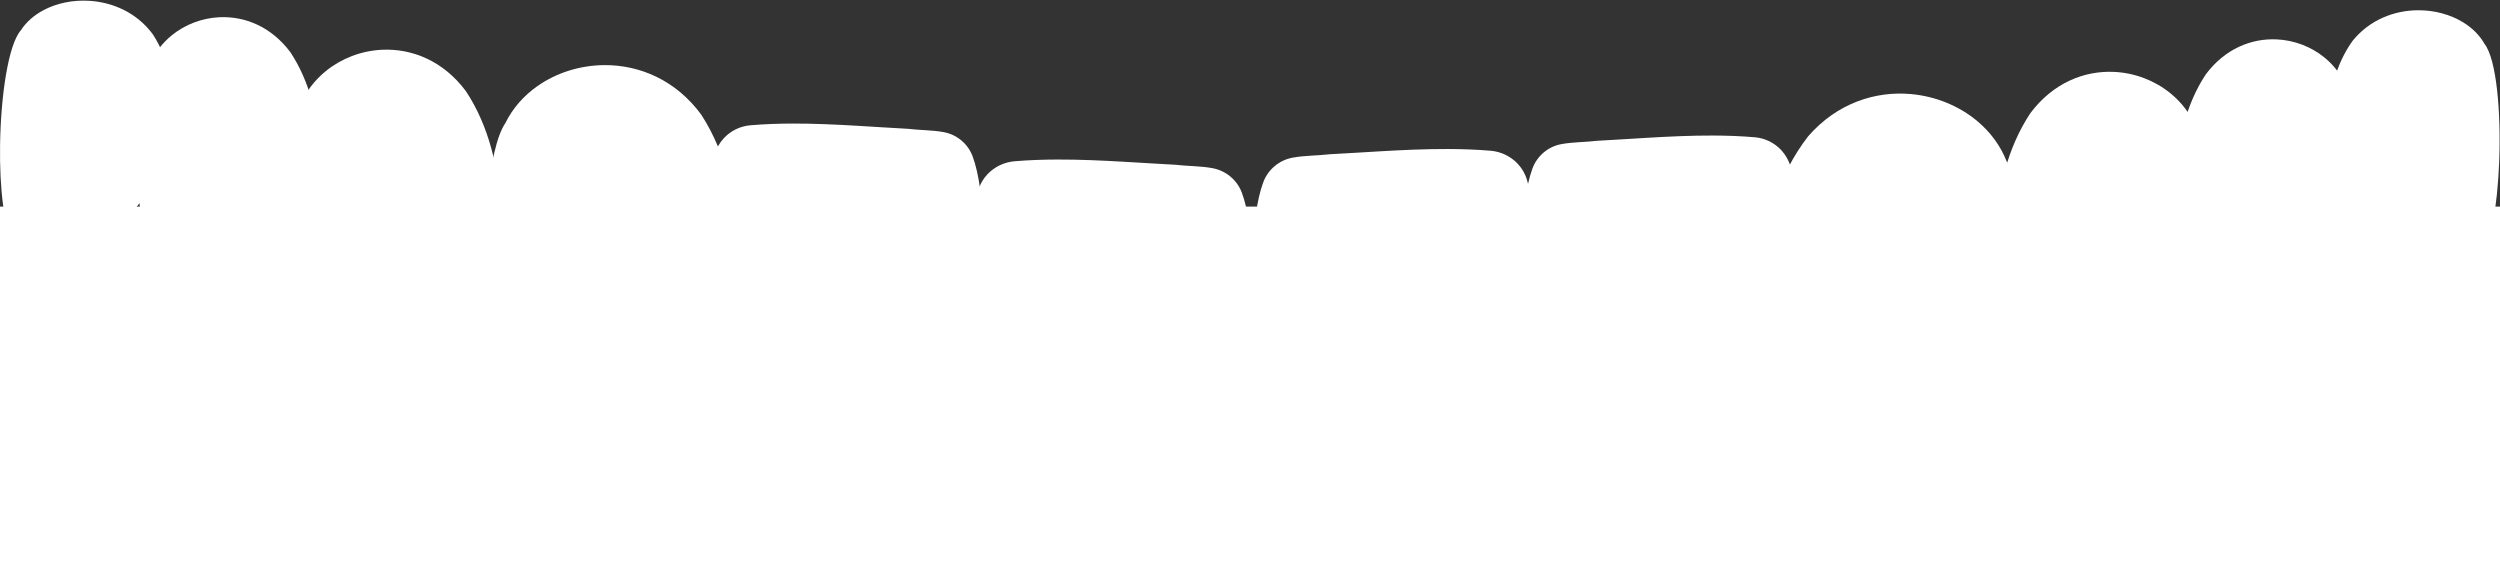 <svg xmlns="http://www.w3.org/2000/svg" width="1924" height="451" viewBox="0 0 1924 451" fill="none"><rect x="0" y="0" width="1924" height="451" fill="#333333" stroke="none"/><g clip-path="url(#clip0_462_529)"><path d="M117.242 143.473C105.727 159.979 91.629 175.533 75.714 185.73C69.473 189.724 62.954 192.898 56.209 194.975C50.366 196.178 43.74 196.906 37.208 196.628C27.416 196.218 17.822 193.612 11.343 187.119C3.048 176.736 -0.437 144.809 0.053 111.626C0.609 73.747 6.36 34.215 16.113 23.251C20.273 16.81 26.342 11.599 33.538 7.79C43.701 2.42 56.117 -0.146 68.678 0.622C86.858 1.719 105.316 9.774 117.587 26.359C129.751 45.02 133.885 67.108 132.414 88.983C131.129 108.134 125.524 127.126 117.255 143.473H117.242Z" fill="white"></path><path d="M1804.6 150.417C1815.2 167.848 1828.42 184.46 1843.77 195.715C1849.78 200.132 1856.12 203.717 1862.74 206.216C1868.52 207.777 1875.09 208.875 1881.62 208.967C1891.42 209.113 1901.14 206.983 1907.97 200.754C1916.8 190.663 1922.04 158.405 1923.36 124.626C1924.87 86.073 1921.27 45.562 1912.14 33.858C1908.34 27.073 1902.56 21.425 1895.58 17.154C1885.73 11.123 1873.46 7.816 1860.89 7.895C1842.68 7.988 1823.81 15.143 1810.64 31.318C1797.48 49.61 1792.14 71.842 1792.42 94.154C1792.67 113.702 1797.22 133.316 1804.6 150.403V150.417Z" fill="white"></path><path d="M235.849 191.801C225.42 214.655 212.143 236.61 196.361 251.859C190.173 257.837 183.601 262.784 176.658 266.355C170.589 268.683 163.632 270.468 156.662 270.957C146.234 271.711 135.766 269.569 128.173 262.017C118.249 249.664 111.08 208.809 108.006 165.812C104.494 116.718 106.31 64.833 115.466 49.372C119.189 40.498 125.06 32.959 132.281 27.1C142.484 18.834 155.39 13.914 168.8 13.266C188.212 12.327 208.671 20.355 223.499 40.22C238.432 62.783 245.217 90.835 246.025 119.323C246.727 144.281 242.858 169.568 235.835 191.788L235.849 191.801Z" fill="white"></path><path d="M373.111 249.121C360.788 276.102 345.126 302.038 326.482 320.051C319.168 327.114 311.416 332.96 303.214 337.166C296.045 339.903 287.83 342.02 279.614 342.601C267.291 343.488 254.942 340.961 245.984 332.034C234.271 317.446 225.803 269.198 222.159 218.424C218.012 160.456 220.159 99.18 230.971 80.929C235.37 70.454 242.3 61.553 250.834 54.636C262.879 44.875 278.117 39.056 293.952 38.302C316.875 37.191 341.031 46.687 358.549 70.137C376.185 96.787 384.189 129.904 385.143 163.537C385.978 193.004 381.393 222.868 373.111 249.108V249.121Z" fill="white"></path><path d="M1685.21 208.836C1695.64 231.69 1708.91 253.645 1724.69 268.894C1730.88 274.872 1737.45 279.818 1744.4 283.389C1750.47 285.717 1757.42 287.503 1764.39 287.992C1774.82 288.746 1785.29 286.603 1792.88 279.051C1802.81 266.698 1809.98 225.844 1813.05 182.847C1816.56 133.753 1814.75 81.868 1805.59 66.407C1801.87 57.532 1796 49.994 1788.77 44.148C1778.57 35.882 1765.67 30.962 1752.26 30.314C1732.84 29.375 1712.38 37.403 1697.56 57.268C1682.62 79.831 1675.84 107.883 1675.03 136.371C1674.33 161.328 1678.2 186.616 1685.22 208.836H1685.21Z" fill="white"></path><path d="M1547.95 266.156C1560.27 293.137 1575.93 319.073 1594.57 337.086C1601.89 344.149 1609.64 349.995 1617.84 354.2C1625.01 356.938 1633.23 359.054 1641.44 359.636C1653.77 360.522 1666.11 357.996 1675.07 349.069C1686.79 334.481 1695.25 286.233 1698.9 235.459C1703.04 177.49 1700.9 116.215 1690.09 97.964C1685.69 87.489 1678.76 78.588 1670.22 71.671C1658.18 61.91 1642.94 56.091 1627.1 55.337C1604.18 54.226 1580.03 63.722 1562.51 87.171C1544.87 113.821 1536.87 146.939 1535.91 180.572C1535.08 210.039 1539.66 239.903 1547.95 266.143V266.156Z" fill="white"></path><path d="M549.134 287.846C533.445 317.247 513.834 345.339 491.082 364.49C482.165 372.002 472.757 378.139 462.911 382.437C454.338 385.162 444.572 387.119 434.86 387.41C420.31 387.833 405.854 384.461 395.691 374.145C382.519 357.414 374.662 303.44 372.595 246.886C370.236 182.318 375.457 114.377 388.999 94.591C394.63 83.151 403.19 73.588 413.552 66.301C428.168 56.011 446.374 50.245 465.071 50.112C492.129 49.927 520.181 61.566 539.792 88.401C559.403 118.794 567.393 155.945 567.048 193.348C566.744 226.108 560.039 259.067 549.134 287.846Z" fill="white"></path><path d="M1364.78 307.077C1378.2 338.303 1395.72 368.524 1417.21 389.923C1425.64 398.308 1434.68 405.344 1444.31 410.555C1452.79 414.047 1462.56 416.877 1472.4 417.975C1487.16 419.628 1502.15 417.42 1513.37 407.791C1528.2 391.881 1540.86 337.668 1547.83 280.334C1555.78 214.866 1556.33 145.325 1544.26 124.071C1539.52 111.97 1531.63 101.508 1521.74 93.216C1507.76 81.524 1489.73 74.117 1470.73 72.398C1443.24 69.925 1413.7 79.381 1391.45 105.026C1368.89 134.282 1357.57 171.38 1354.7 209.444C1352.19 242.786 1356.17 276.869 1364.78 307.05V307.077Z" fill="white"></path><path d="M1335.51 401.099C1322.46 421.414 1303.18 432.167 1276.49 432.167C1263.48 432.167 1253.28 431.148 1244.93 428.82C1230.14 424.707 1221.2 416.507 1212.92 402.699C1205.42 390.188 1199.44 376.671 1194.59 362.665C1187.28 341.557 1182.51 319.364 1178.92 297.938C1175.52 275.348 1170.22 226.637 1171.43 184.474C1172.04 163.167 1174.3 143.54 1179.34 129.785C1182.92 119.985 1191.38 112.829 1201.53 110.938C1210.6 109.245 1220.23 109.457 1229.24 108.346C1241.98 107.671 1254.78 106.812 1267.59 106.058C1284.46 105.066 1301.35 104.259 1318.22 104.312C1329.01 104.338 1339.77 104.722 1350.5 105.635C1358.42 106.309 1365.67 109.946 1370.89 115.58C1374.15 119.099 1376.63 123.384 1377.99 128.211C1387.64 162.201 1381.21 221.36 1371.47 274.131C1362.95 320.289 1351.89 361.567 1346.83 376.79C1343.77 385.982 1340.02 394.103 1335.54 401.086L1335.51 401.099Z" fill="white"></path><path d="M796.156 419.562C809.486 439.877 829.189 450.629 856.459 450.629C869.75 450.629 880.178 449.611 888.698 447.283C903.817 443.17 912.934 434.97 921.401 421.162C929.06 408.651 935.168 395.134 940.124 381.128C947.598 360.019 952.474 337.826 956.131 316.401C959.59 293.811 965.022 245.1 963.79 202.937C963.167 181.63 960.848 162.003 955.707 148.248C952.05 138.448 943.41 131.292 933.035 129.401C923.773 127.708 913.941 127.92 904.718 126.809C891.706 126.134 878.628 125.275 865.536 124.521C848.31 123.529 831.031 122.722 813.819 122.775C802.807 122.801 791.796 123.185 780.838 124.098C772.742 124.772 765.348 128.409 760.008 134.043C756.682 137.561 754.151 141.847 752.76 146.674C742.901 180.664 749.473 239.823 759.425 292.594C768.13 338.752 779.433 380.03 784.601 395.253C787.728 404.445 791.558 412.565 796.142 419.549L796.156 419.562Z" fill="white"></path><path d="M592.45 391.88C605.502 412.195 624.782 422.948 651.469 422.948C664.481 422.948 674.684 421.929 683.032 419.602C697.82 415.488 706.764 407.288 715.046 393.481C722.545 380.969 728.521 367.452 733.371 353.446C740.686 332.338 745.456 310.145 749.047 288.719C752.439 266.129 757.739 217.419 756.533 175.255C755.924 153.948 753.658 134.321 748.623 120.566C745.045 110.766 736.578 103.611 726.428 101.719C717.364 100.026 707.731 100.238 698.721 99.127C685.987 98.453 673.187 97.593 660.373 96.839C643.505 95.847 626.61 95.04 609.742 95.093C598.956 95.12 588.197 95.503 577.464 96.416C569.54 97.09 562.292 100.727 557.071 106.362C553.811 109.88 551.333 114.165 549.968 118.992C540.322 152.983 546.748 212.142 556.488 264.913C565.008 311.071 576.072 352.348 581.134 367.571C584.195 376.763 587.945 384.884 592.424 391.867L592.45 391.88Z" fill="white"></path><path d="M1131.81 411.468C1118.48 431.783 1098.77 442.535 1071.51 442.535C1058.21 442.535 1047.79 441.517 1039.27 439.189C1024.15 435.076 1015.03 426.876 1006.56 413.068C998.905 400.556 992.796 387.04 987.84 373.034C980.367 351.925 975.491 329.732 971.833 308.306C968.375 285.717 962.942 237.006 964.175 194.842C964.797 173.536 967.116 153.908 972.257 140.154C975.915 130.353 984.554 123.198 994.929 121.307C1004.19 119.614 1014.02 119.826 1023.25 118.715C1036.26 118.04 1049.34 117.18 1062.43 116.427C1079.65 115.435 1096.93 114.628 1114.15 114.681C1125.16 114.707 1136.17 115.091 1147.13 116.003C1155.22 116.678 1162.62 120.315 1167.96 125.949C1171.28 129.467 1173.81 133.752 1175.2 138.58C1185.06 172.57 1178.49 231.729 1168.54 284.5C1159.83 330.658 1148.53 371.936 1143.36 387.159C1140.24 396.351 1136.41 404.471 1131.82 411.454L1131.81 411.468Z" fill="white"></path><rect y="159" width="1924" height="342" fill="white"></rect></g><defs><clipPath id="clip0_462_529"><rect width="1924" height="451" fill="white"></rect></clipPath></defs></svg>